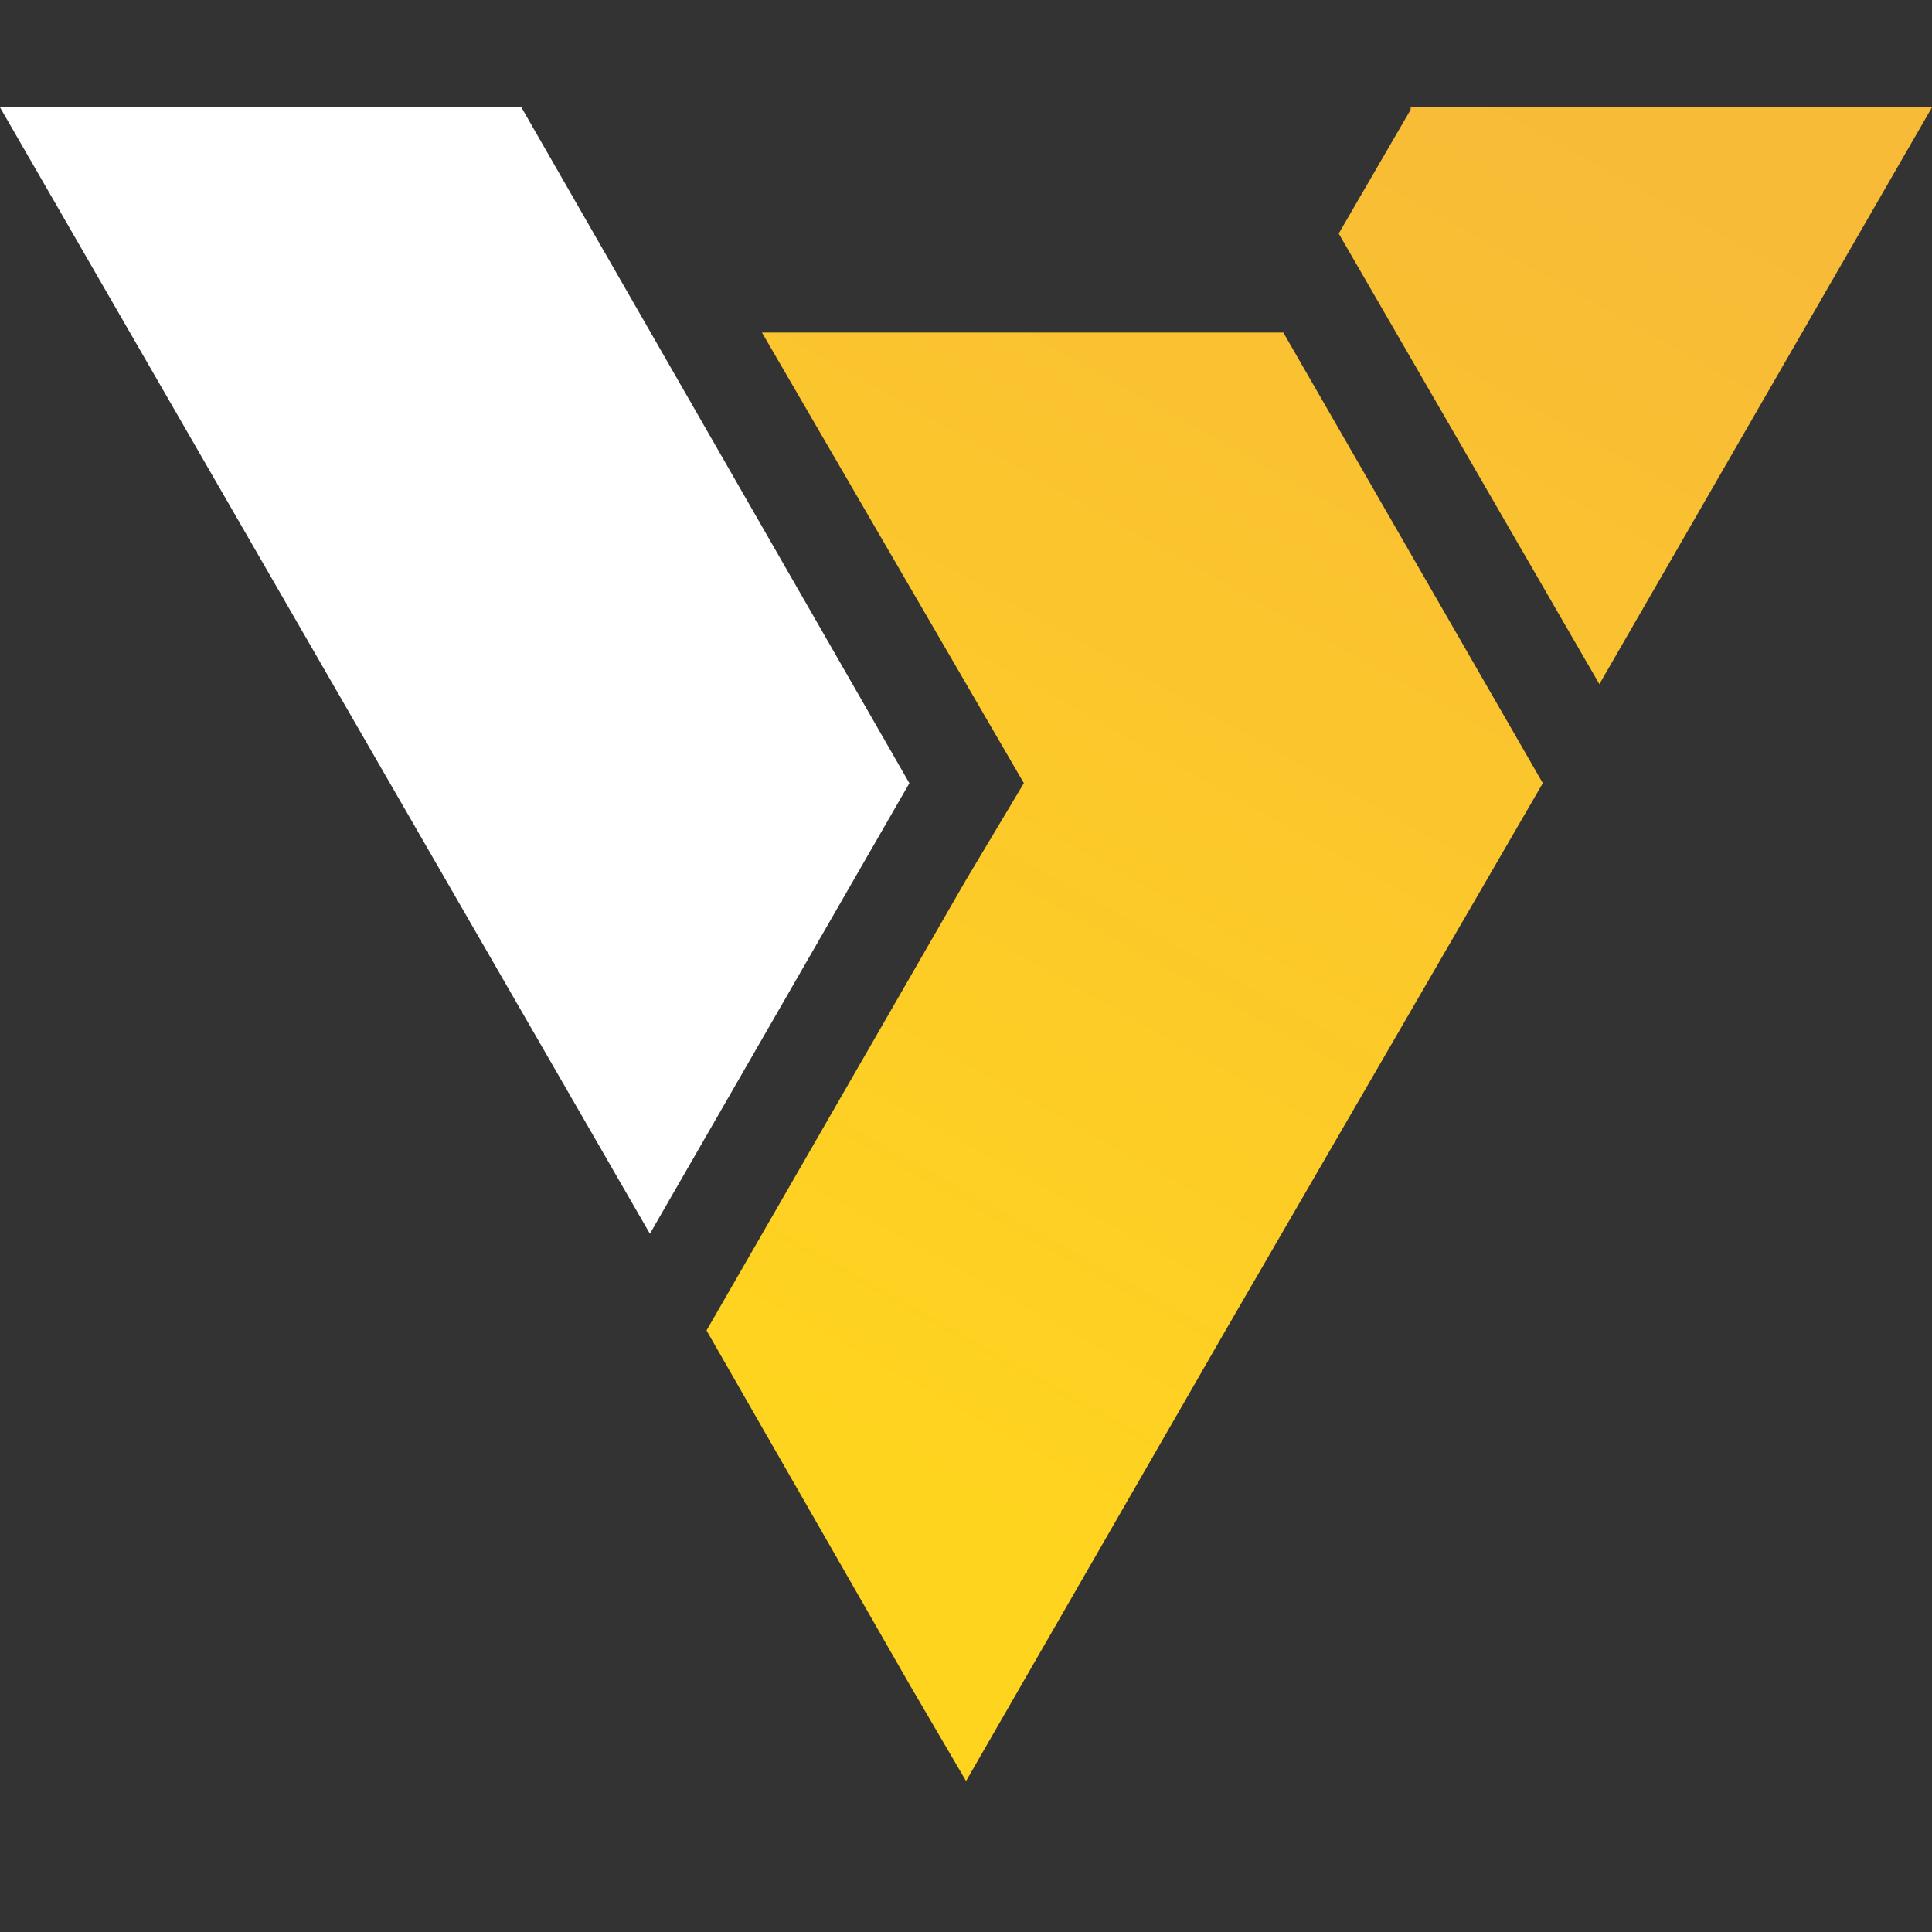 <svg width="36" height="36" viewBox="0 0 36 36" fill="none" xmlns="http://www.w3.org/2000/svg">
<rect x="0" y="0" width="36" height="36" fill="#333333" stroke="none"/>
<path d="M9.715 2H0L12.11 22.989L16.945 14.594L9.715 2Z" fill="white"/>
<path d="M26.285 2V2.044L24.945 4.352L29.802 12.748L36 2H26.285Z" fill="url(#paint0_linear_12242_5325)"/>
<path d="M14.198 6.197L19.078 14.593L18.001 16.395L13.165 24.791L16.946 31.385L18.001 33.187L22.836 24.791L28.748 14.593L23.913 6.197H14.198Z" fill="url(#paint1_linear_12242_5325)"/>
<defs>
<linearGradient id="paint0_linear_12242_5325" x1="16.801" y1="27.598" x2="30.651" y2="2.867" gradientUnits="userSpaceOnUse">
<stop stop-color="#FFD41F"/>
<stop offset="0.998" stop-color="#F8BB37"/>
</linearGradient>
<linearGradient id="paint1_linear_12242_5325" x1="13.021" y1="25.48" x2="26.87" y2="0.748" gradientUnits="userSpaceOnUse">
<stop stop-color="#FFD41F"/>
<stop offset="0.998" stop-color="#F8BB37"/>
</linearGradient>
</defs>
</svg>
